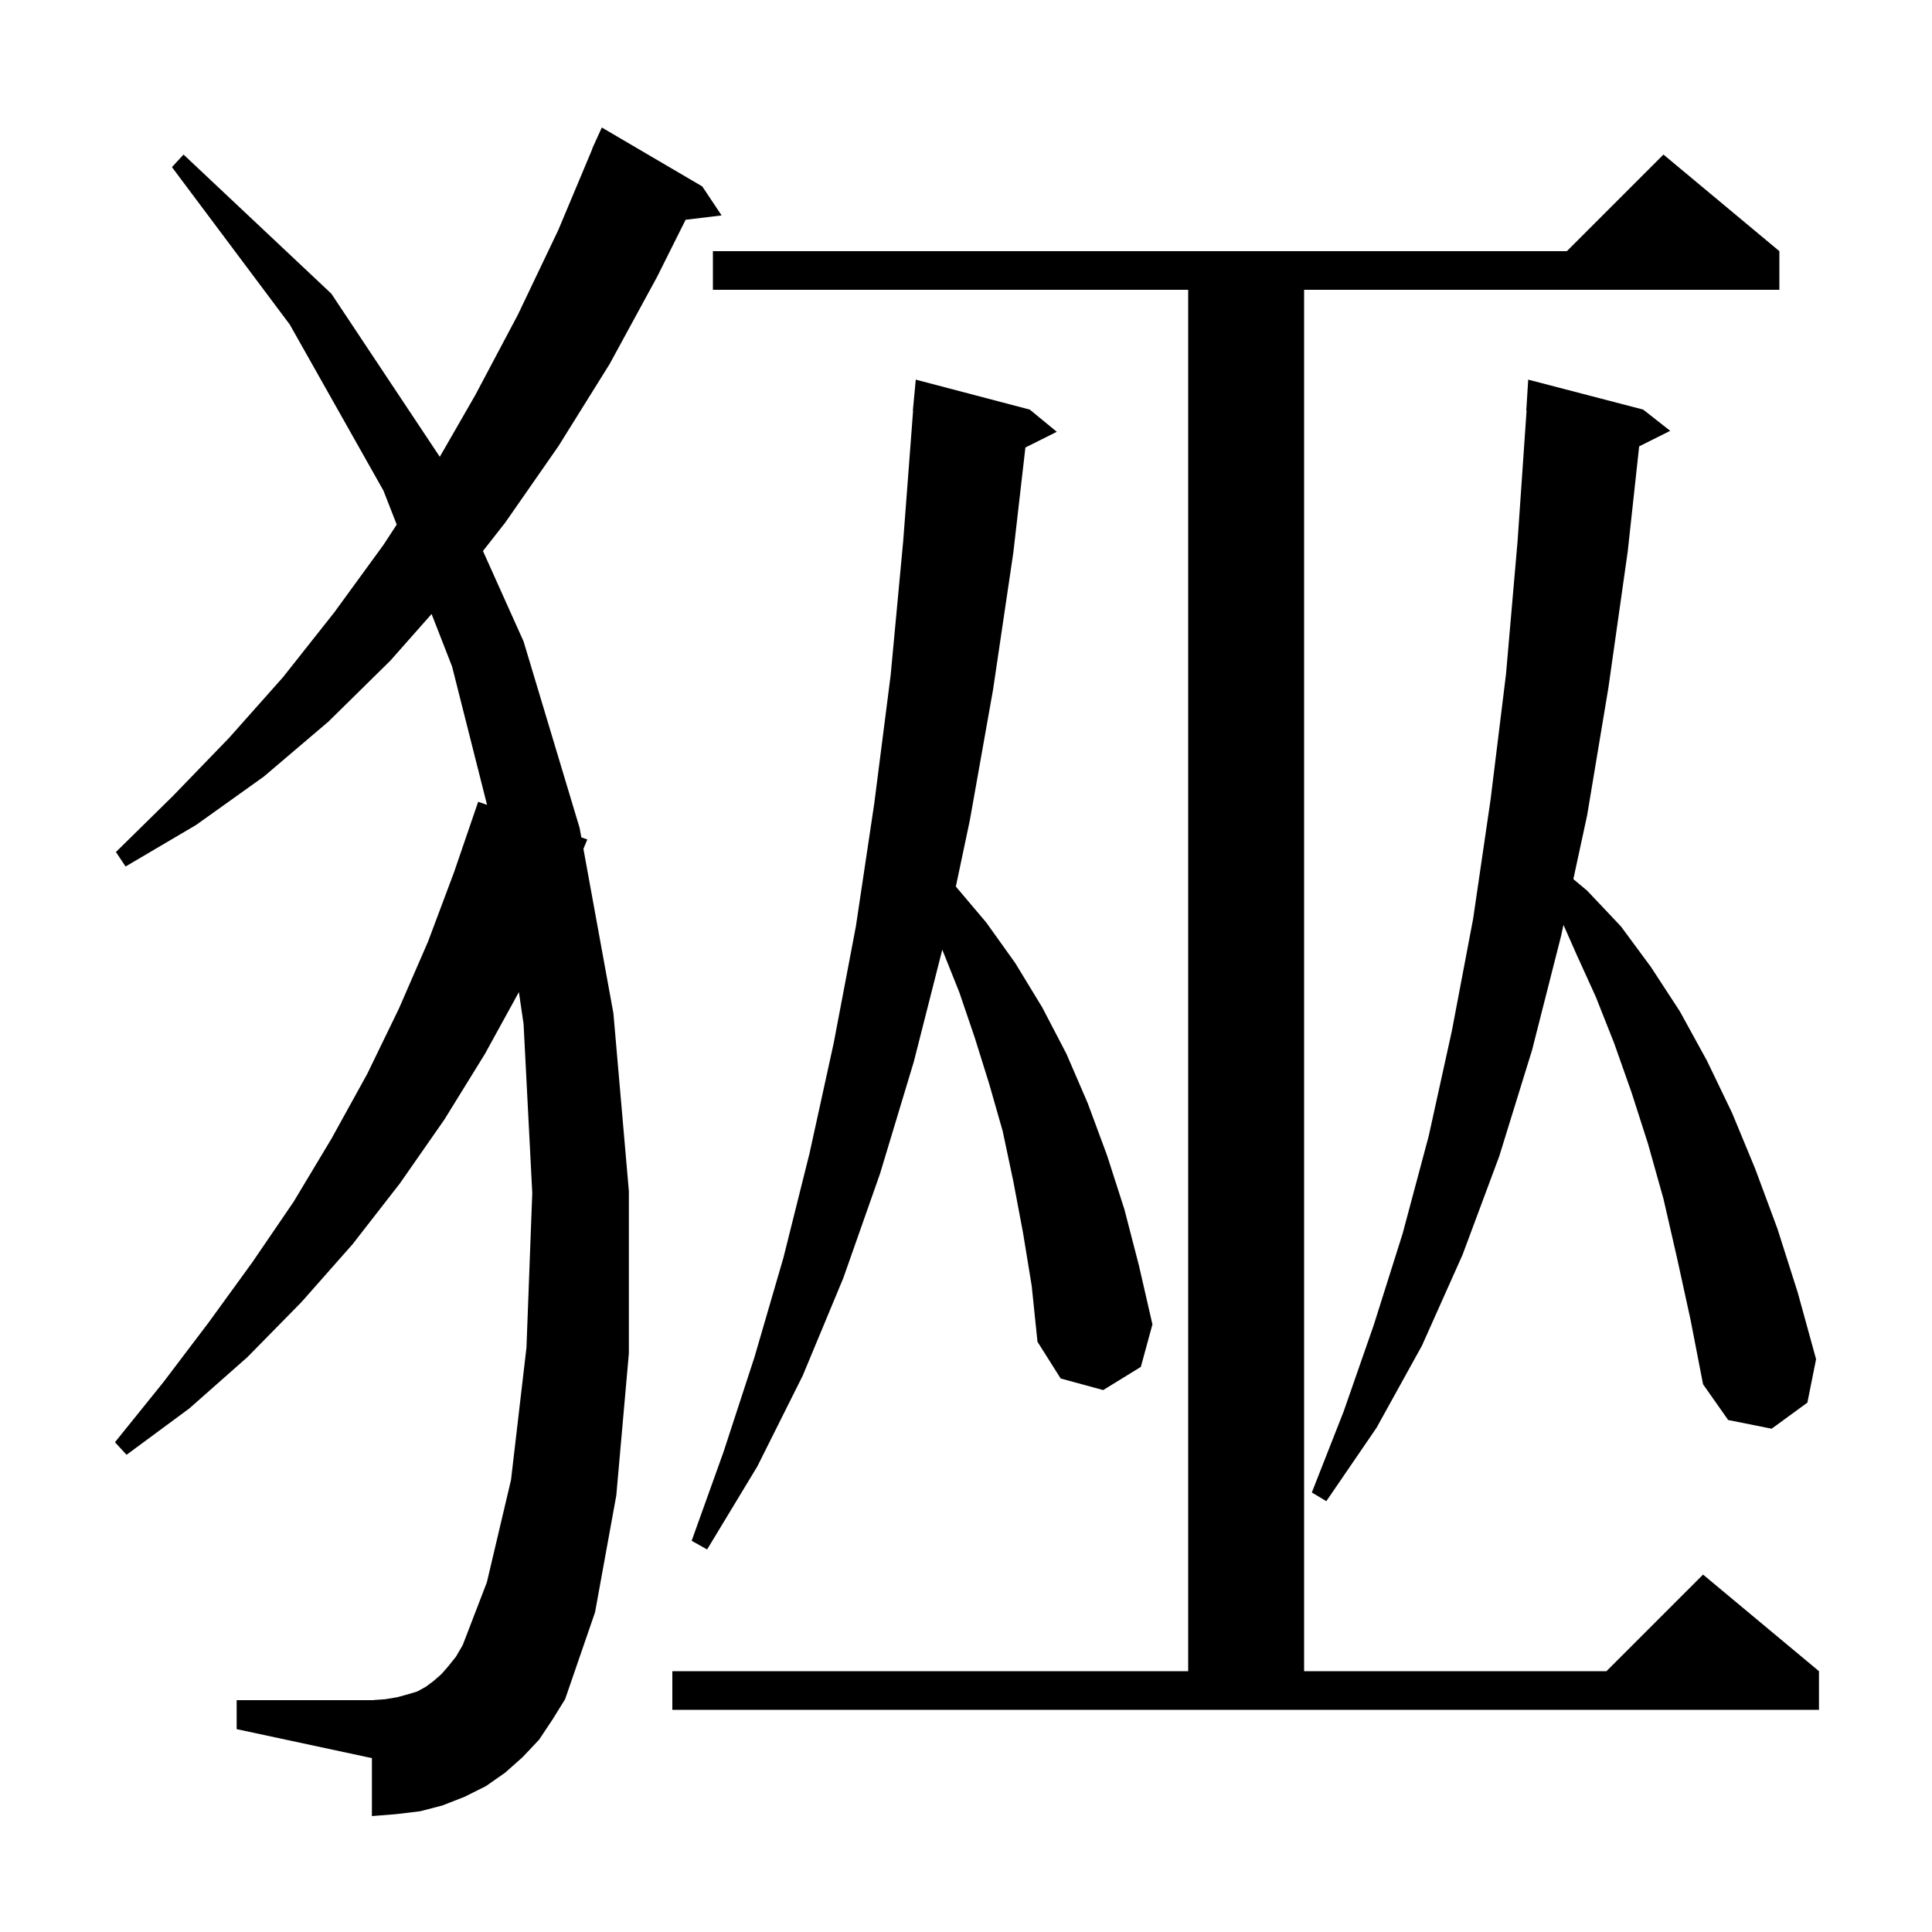 <svg xmlns="http://www.w3.org/2000/svg" xmlns:xlink="http://www.w3.org/1999/xlink" version="1.1" baseProfile="full" viewBox="0 0 200 200" width="200" height="200"><g fill="currentColor"><path d="M 69.6 173.0 L 123.0 173.0 L 123.0 30.0 L 73.8 30.0 L 73.8 26.0 L 162.2 26.0 L 172.2 16.0 L 184.2 26.0 L 184.2 30.0 L 135.0 30.0 L 135.0 173.0 L 166.3 173.0 L 176.3 163.0 L 188.3 173.0 L 188.3 177.0 L 69.6 177.0 Z M 55.8 180.1 L 54.1 181.9 L 52.3 183.5 L 50.3 184.9 L 48.1 186.0 L 45.8 186.9 L 43.5 187.5 L 41.0 187.8 L 38.5 188.0 L 38.5 182.0 L 24.5 179.0 L 24.5 176.0 L 38.5 176.0 L 39.9 175.9 L 41.1 175.7 L 42.2 175.4 L 43.2 175.1 L 44.1 174.6 L 44.9 174.0 L 45.7 173.3 L 46.4 172.5 L 47.2 171.5 L 47.9 170.3 L 50.4 163.8 L 52.9 153.2 L 54.5 139.5 L 55.1 123.5 L 54.2 106.0 L 53.716 102.7 L 50.2 109.1 L 46.0 115.9 L 41.4 122.5 L 36.5 128.8 L 31.2 134.8 L 25.6 140.5 L 19.6 145.8 L 13.1 150.6 L 11.9 149.3 L 16.9 143.1 L 21.6 136.9 L 26.1 130.7 L 30.4 124.4 L 34.3 117.9 L 38.0 111.2 L 41.3 104.4 L 44.3 97.5 L 47.0 90.3 L 49.5 83.0 L 50.418 83.317 L 46.8 69.0 L 44.678 63.561 L 40.4 68.4 L 34.0 74.7 L 27.3 80.4 L 20.3 85.4 L 13.0 89.7 L 12.0 88.2 L 17.9 82.4 L 23.7 76.4 L 29.3 70.1 L 34.6 63.4 L 39.7 56.4 L 41.068 54.306 L 39.7 50.8 L 30.0 33.6 L 17.8 17.3 L 19.0 16.0 L 34.3 30.4 L 45.527 47.289 L 49.2 40.9 L 53.6 32.6 L 57.8 23.8 L 61.32 15.407 L 61.3 15.4 L 61.592 14.758 L 61.7 14.5 L 61.708 14.503 L 62.3 13.2 L 72.7 19.3 L 74.7 22.3 L 70.975 22.75 L 68.0 28.7 L 63.1 37.7 L 57.8 46.2 L 52.3 54.1 L 49.996 57.04 L 54.2 66.4 L 60.0 85.7 L 60.18 86.686 L 60.8 86.9 L 60.396 87.872 L 63.5 104.9 L 65.1 123.3 L 65.1 140.1 L 63.8 154.8 L 61.6 166.9 L 58.5 175.9 L 57.2 178.0 Z M 105.9 127.6 L 104.9 122.3 L 103.8 117.1 L 102.4 112.2 L 100.9 107.4 L 99.3 102.7 L 97.545 98.312 L 94.6 109.9 L 91.1 121.5 L 87.3 132.3 L 83.1 142.4 L 78.4 151.8 L 73.2 160.4 L 71.6 159.5 L 74.9 150.3 L 78.1 140.5 L 81.1 130.2 L 83.8 119.4 L 86.3 108.0 L 88.6 95.9 L 90.5 83.2 L 92.2 69.9 L 93.5 56.0 L 94.524 42.5 L 94.5 42.5 L 94.8 39.3 L 106.6 42.4 L 109.4 44.7 L 106.149 46.325 L 104.9 57.2 L 102.8 71.4 L 100.4 84.9 L 98.949 91.777 L 102.1 95.5 L 105.1 99.7 L 107.9 104.3 L 110.4 109.1 L 112.6 114.2 L 114.6 119.6 L 116.4 125.2 L 117.9 131.0 L 119.3 137.1 L 118.1 141.5 L 114.2 143.9 L 109.8 142.7 L 107.4 138.9 L 106.8 133.1 Z M 173.6 130.2 L 172.2 124.1 L 170.6 118.4 L 168.9 113.1 L 167.1 108.0 L 165.2 103.2 L 163.2 98.8 L 161.85 95.744 L 161.6 96.9 L 158.6 108.7 L 155.2 119.7 L 151.4 129.9 L 147.2 139.3 L 142.5 147.8 L 137.3 155.4 L 135.8 154.5 L 139.1 146.1 L 142.2 137.2 L 145.2 127.7 L 147.9 117.6 L 150.3 106.7 L 152.5 95.1 L 154.3 82.8 L 155.9 69.8 L 157.1 56.0 L 158.031 42.5 L 158.0 42.5 L 158.2 39.3 L 170.1 42.4 L 172.9 44.6 L 169.686 46.207 L 168.5 57.1 L 166.5 71.2 L 164.3 84.4 L 162.873 91.005 L 164.3 92.2 L 167.8 95.9 L 170.9 100.1 L 173.9 104.7 L 176.7 109.8 L 179.3 115.2 L 181.7 121.0 L 184.0 127.2 L 186.1 133.8 L 188.0 140.7 L 187.1 145.2 L 183.4 147.9 L 178.9 147.0 L 176.3 143.3 L 175.0 136.6 Z "/></g></svg>
